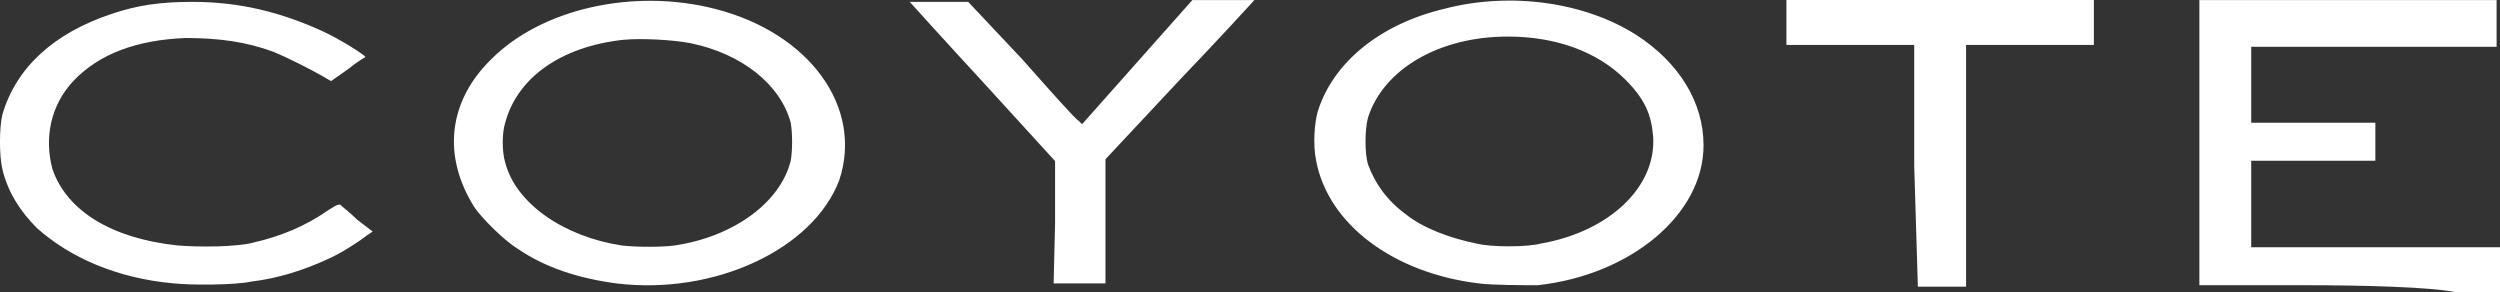 <?xml version="1.0" encoding="utf-8"?>
<!-- Generator: Adobe Illustrator 27.2.0, SVG Export Plug-In . SVG Version: 6.00 Build 0)  -->
<svg version="1.1" id="Calque_1" xmlns="http://www.w3.org/2000/svg" xmlns:xlink="http://www.w3.org/1999/xlink" x="0px" y="0px"
	 viewBox="0 0 684.7 80" style="enable-background:new 0 0 684.7 80;" xml:space="preserve">
<rect x="0" y="0" width="684.7" height="80" fill="#333333" stroke="none"/>
<style type="text/css">
	.st0{fill:#FFFFFF;}
</style>
<g id="g5474" transform="translate(-5.434,59.813)">
	<path id="path5476" class="st0" d="M636.7,18.3h-28.9v-38.8v-39.3h40.7h40.7v6.6v6.2h-33.6H622v10.4v10.4h17h17v5.2v5.2h-17h-17V-4
		V7.9h34.1h34.1V14v6.2h-12.3C671.2,18.8,652.8,18.3,636.7,18.3L636.7,18.3z M53,17.8c-15.6-1.4-28.4-7.1-37.4-15.1
		c-4.7-4.7-8-9.9-9.5-16.1c-0.9-3.8-0.9-11.4,0-15.1C9.9-41.4,20.3-50.8,36-56c7.1-2.4,13.3-3.3,22.2-3.3c12.8,0,24.1,2.8,35.5,8
		c4.3,1.9,11.8,6.6,11.8,7.1c0,0-2.4,1.4-4.7,3.3l-4.7,3.3L93.7-39c-3.3-1.9-9.9-5.2-13.3-6.6c-7.6-2.8-15.1-3.8-24.1-3.8
		c-13.3,0.5-23.7,4.3-30.8,11.8c-6.2,6.6-8,15.6-5.7,24.1C23.7-2.1,36,5.5,54,7.4c5.7,0.5,16.6,0.5,21.3-0.9C81.9,5,89,2.2,95.1-2.1
		C98-4,98.5-4,98.9-3.5c0.5,0.5,2.4,1.9,4.3,3.8l4.3,3.3L106,4.6c-2.4,1.9-7.6,5.2-10.9,6.6C89,14,81.9,16.4,74.3,17.3
		C69.6,18.3,57.7,18.3,53,17.8L53,17.8z M174.2,17.8c-10.4-1.4-19.4-4.3-27-9.5C143.4,6,137.3-0.2,135.4-3
		c-9-14.2-7.1-29.3,4.7-40.7c13.7-13.7,38.8-19.4,61.1-13.7c26,6.6,40.7,27,34.1,46.9C228.2,8.4,201.2,21.1,174.2,17.8z M190.3,7.4
		C206.4,5,219.2-4.4,222-15.8c0.5-2.8,0.5-7.6,0-10.4c-2.8-10.4-13.3-18.9-27.5-21.8c-4.7-0.9-13.3-1.4-18.5-0.9
		c-17,1.9-28.9,10.4-32.2,22.7c-0.9,2.8-0.9,8,0,10.9C146.7-4,160,5,175.6,7.4C179.4,7.9,187,7.9,190.3,7.4L190.3,7.4z M294.4,1.3
		v-17l-19.9-21.8c-10.9-11.8-19.9-21.8-19.9-21.8s3.8,0,8,0h8l14.7,15.6c8,9,14.7,16.6,15.6,17l0.9,0.9l15.1-17l15.1-17h8.5
		c4.7,0,8.5,0,8.5,0s-9,9.9-20.4,21.8l-20.4,21.8v17v17h-7.1h-7.1L294.4,1.3L294.4,1.3z M410.4,17.8c-23.2-2.8-41.2-16.1-44.5-33.6
		c-0.9-4.3-0.5-10.4,0.5-13.7c4.3-13.3,17-23.7,34.6-27.9c18-4.7,38.3-1.9,52.5,7.1c11.8,7.6,18.5,18.5,18.5,30.3
		c0,18.9-19.9,35.5-45.4,38.3C422.7,18.3,414.2,18.3,410.4,17.8L410.4,17.8z M427.4,6.9c18.9-3.3,31.7-15.6,30.8-29.3
		c-0.5-6.2-2.4-10.4-7.6-15.6c-7.6-7.6-18.9-11.8-32.2-11.8c-18.9,0-34.1,9-38.3,22.2c-0.9,3.3-0.9,9.9,0,12.8
		c1.9,5.2,5.2,9.9,10.4,13.7c4.7,3.8,12.3,6.6,19.4,8C413.7,7.9,423.7,7.9,427.4,6.9L427.4,6.9z M529.7-14.4v-33.1h-17.5h-17.5v-6.2
		v-6.2h42.1h42.1v6.2v6.2h-17.5h-17.5v33.1v33.1h-6.6h-6.6L529.7-14.4z"/>
</g>
</svg>

